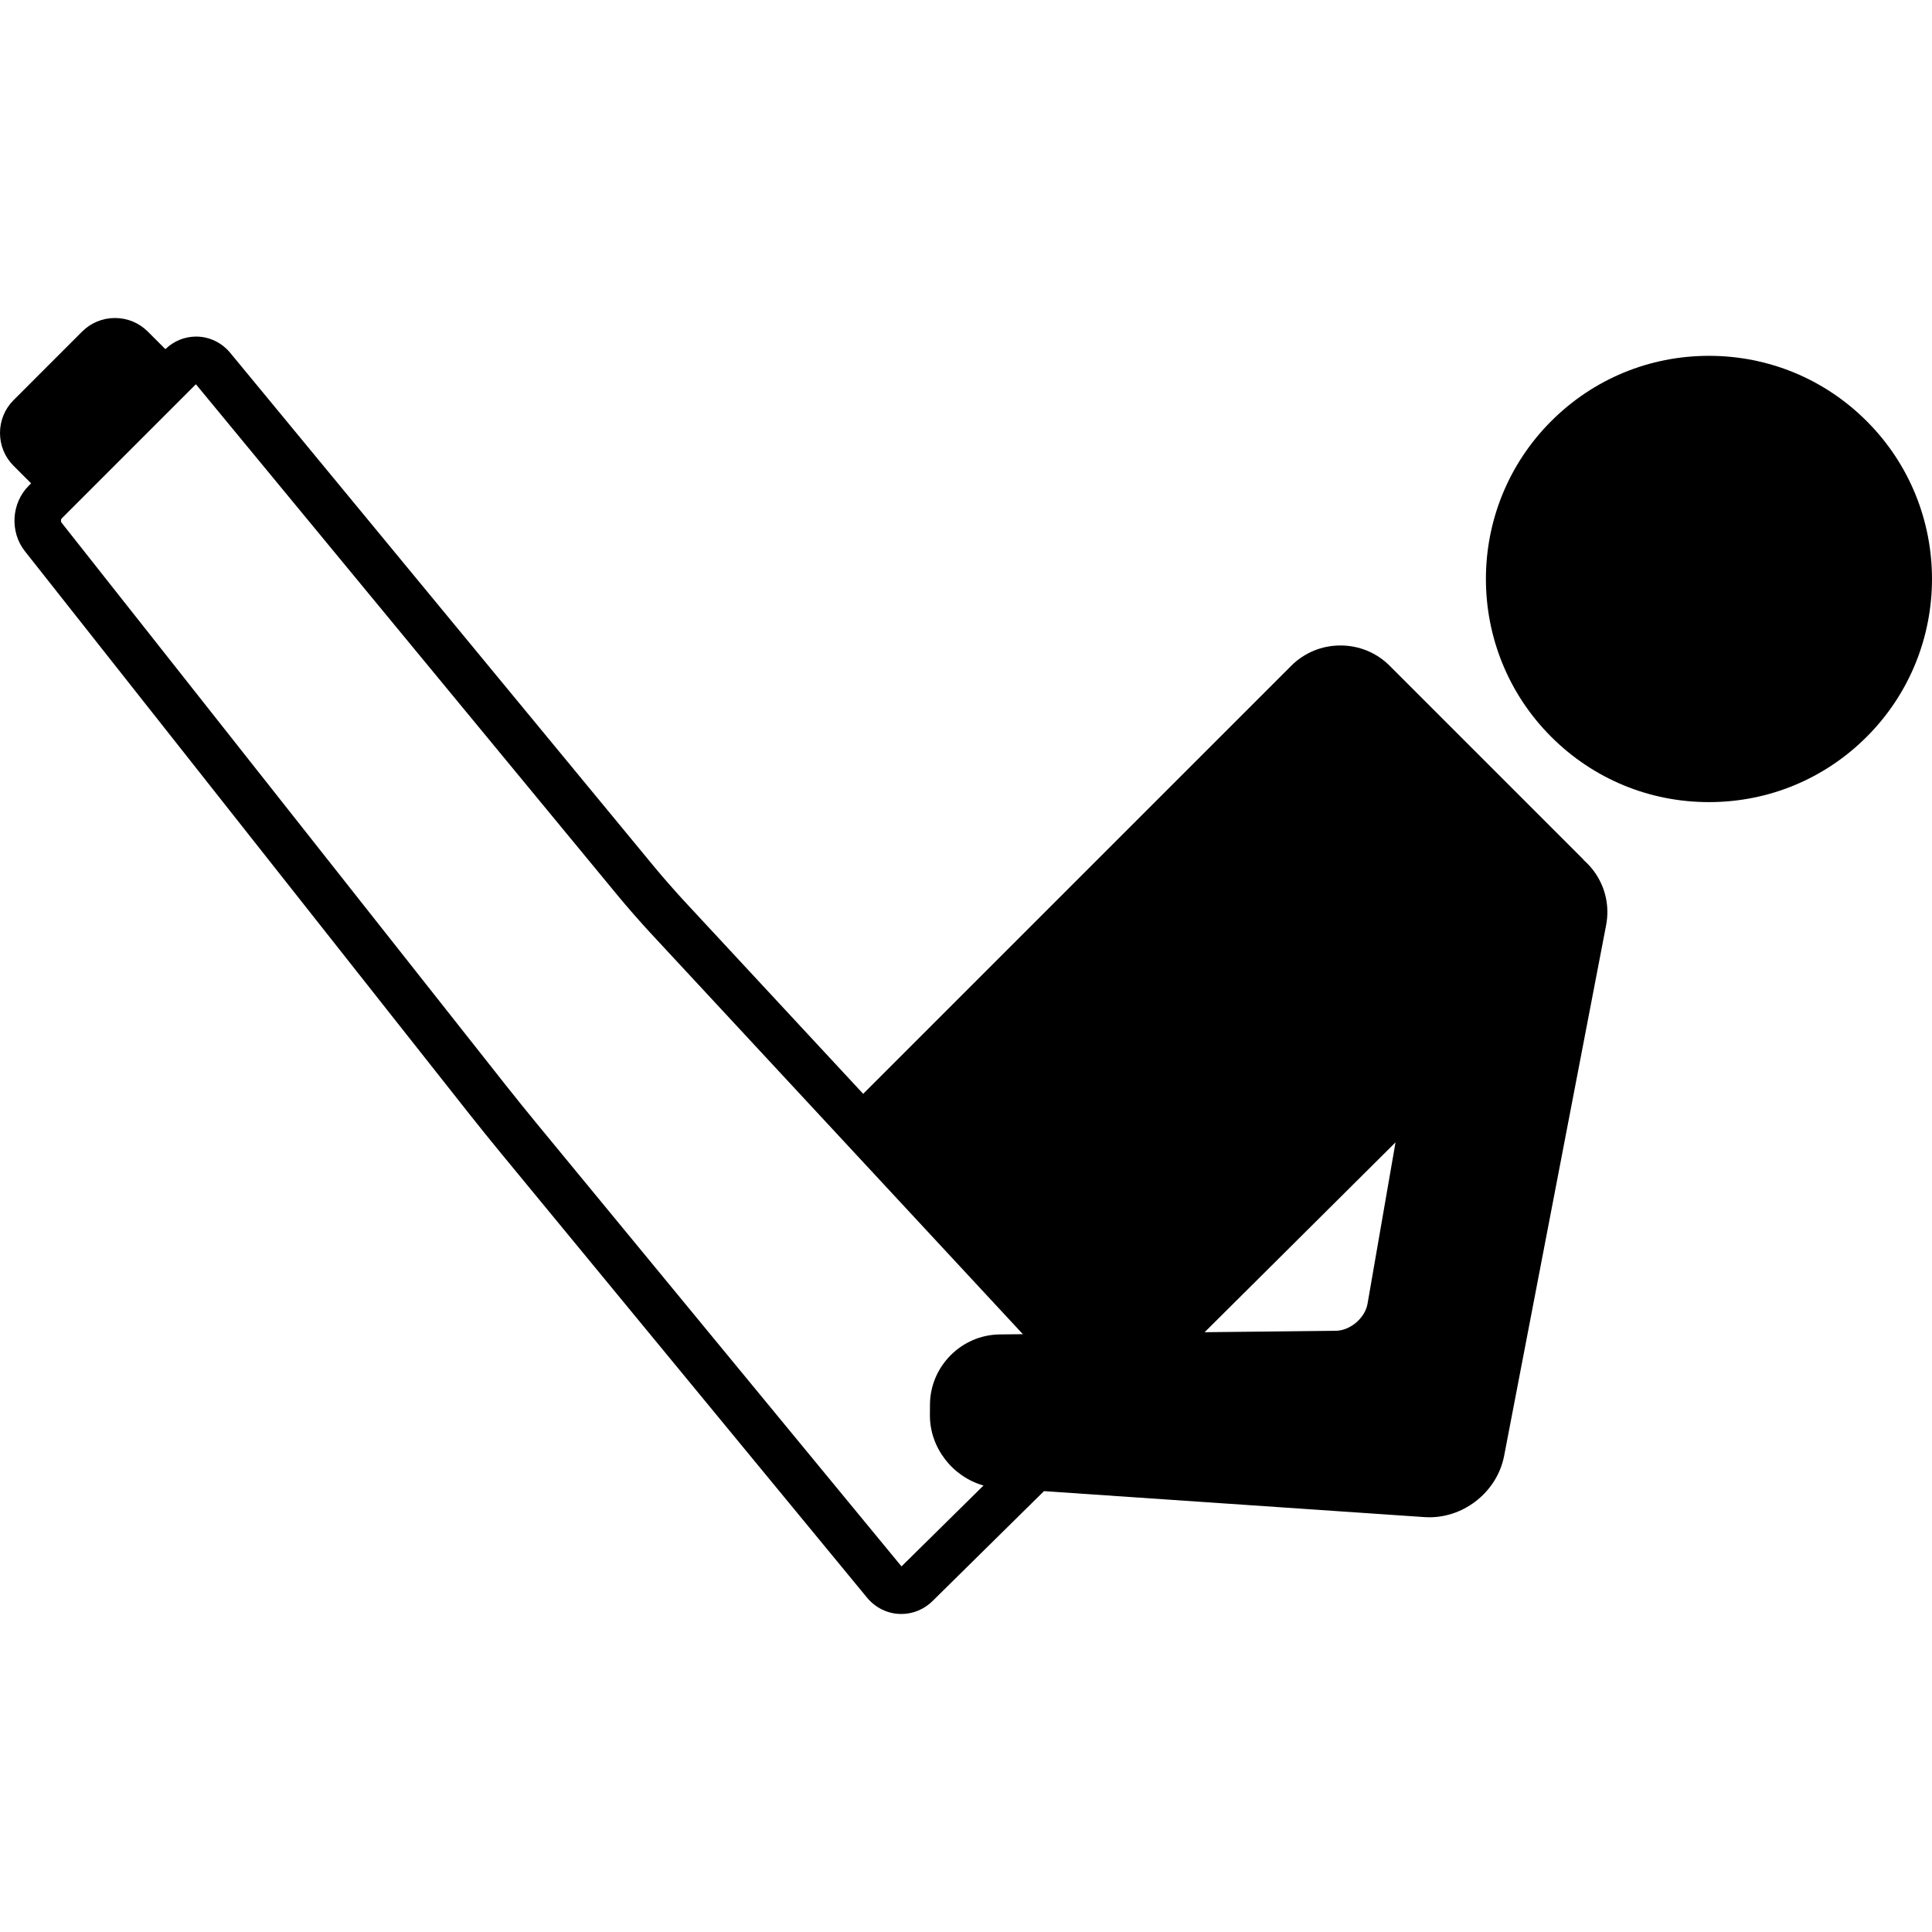<?xml version="1.0" encoding="iso-8859-1"?>
<!-- Uploaded to: SVG Repo, www.svgrepo.com, Generator: SVG Repo Mixer Tools -->
<!DOCTYPE svg PUBLIC "-//W3C//DTD SVG 1.1//EN" "http://www.w3.org/Graphics/SVG/1.1/DTD/svg11.dtd">
<svg fill="#000000" height="800px" width="800px" version="1.1" id="Capa_1" xmlns="http://www.w3.org/2000/svg" xmlns:xlink="http://www.w3.org/1999/xlink" 
	 viewBox="0 0 415.802 415.802" xml:space="preserve">
<g>
	<path d="M401.757,90.646c-9.069-9.07-21.13-14.065-33.958-14.065c-12.829,0-24.89,4.995-33.959,14.065
		c-18.726,18.726-18.727,49.193-0.001,67.918c9.07,9.071,21.131,14.066,33.96,14.066c12.828,0,24.889-4.995,33.959-14.066
		C420.483,139.84,420.482,109.372,401.757,90.646z"/>
	<path d="M340.992,185.244c-0.157-0.173-0.304-0.353-0.47-0.519L299.098,143.3c-2.825-2.826-6.592-4.382-10.606-4.382
		c-4.016,0-7.782,1.556-10.606,4.382l-92.115,92.113l-38.553-41.535c-1.79-1.929-4.717-5.272-6.392-7.302L49.556,75.947
		c-1.839-2.229-4.519-3.509-7.352-3.509c-2.466,0-4.803,0.962-6.613,2.702l-3.777-3.776c-1.885-1.885-4.396-2.923-7.07-2.923
		s-5.186,1.037-7.072,2.923L2.925,86.113C1.038,87.998,0,90.51,0,93.184s1.038,5.187,2.924,7.071l3.77,3.77l-0.51,0.511
		c-3.748,3.745-4.111,9.937-0.827,14.095l95.836,121.354c1.76,2.227,4.605,5.755,6.343,7.862l79.063,95.991
		c1.844,2.238,4.533,3.521,7.379,3.521c2.515,0,4.905-0.991,6.73-2.792l23.976-23.648l81.916,5.59
		c0.347,0.023,0.692,0.035,1.038,0.035c7.717,0,14.629-5.683,16.077-13.22l21.949-114.208c0.756-3.935-0.076-7.923-2.344-11.23
		C342.644,186.9,341.855,186.025,340.992,185.244z M300.342,245.858l-6.025,34.738c-0.531,3.064-3.726,5.782-6.836,5.815
		l-28.225,0.306L300.342,245.858z M194.019,337.12l-78.766-95.631c-1.702-2.065-4.489-5.521-6.213-7.702L13.204,112.433
		c-0.131-0.166-0.102-0.675,0.049-0.826l28.909-28.909l90.95,110.241c1.806,2.189,4.846,5.662,6.775,7.741l80.254,86.462
		l-4.986,0.054c-8.225,0.09-14.957,6.853-15.008,15.078l-0.014,2.265c-0.043,7.061,4.913,13.312,11.536,15.171L194.019,337.12z"/>
</g>
</svg>